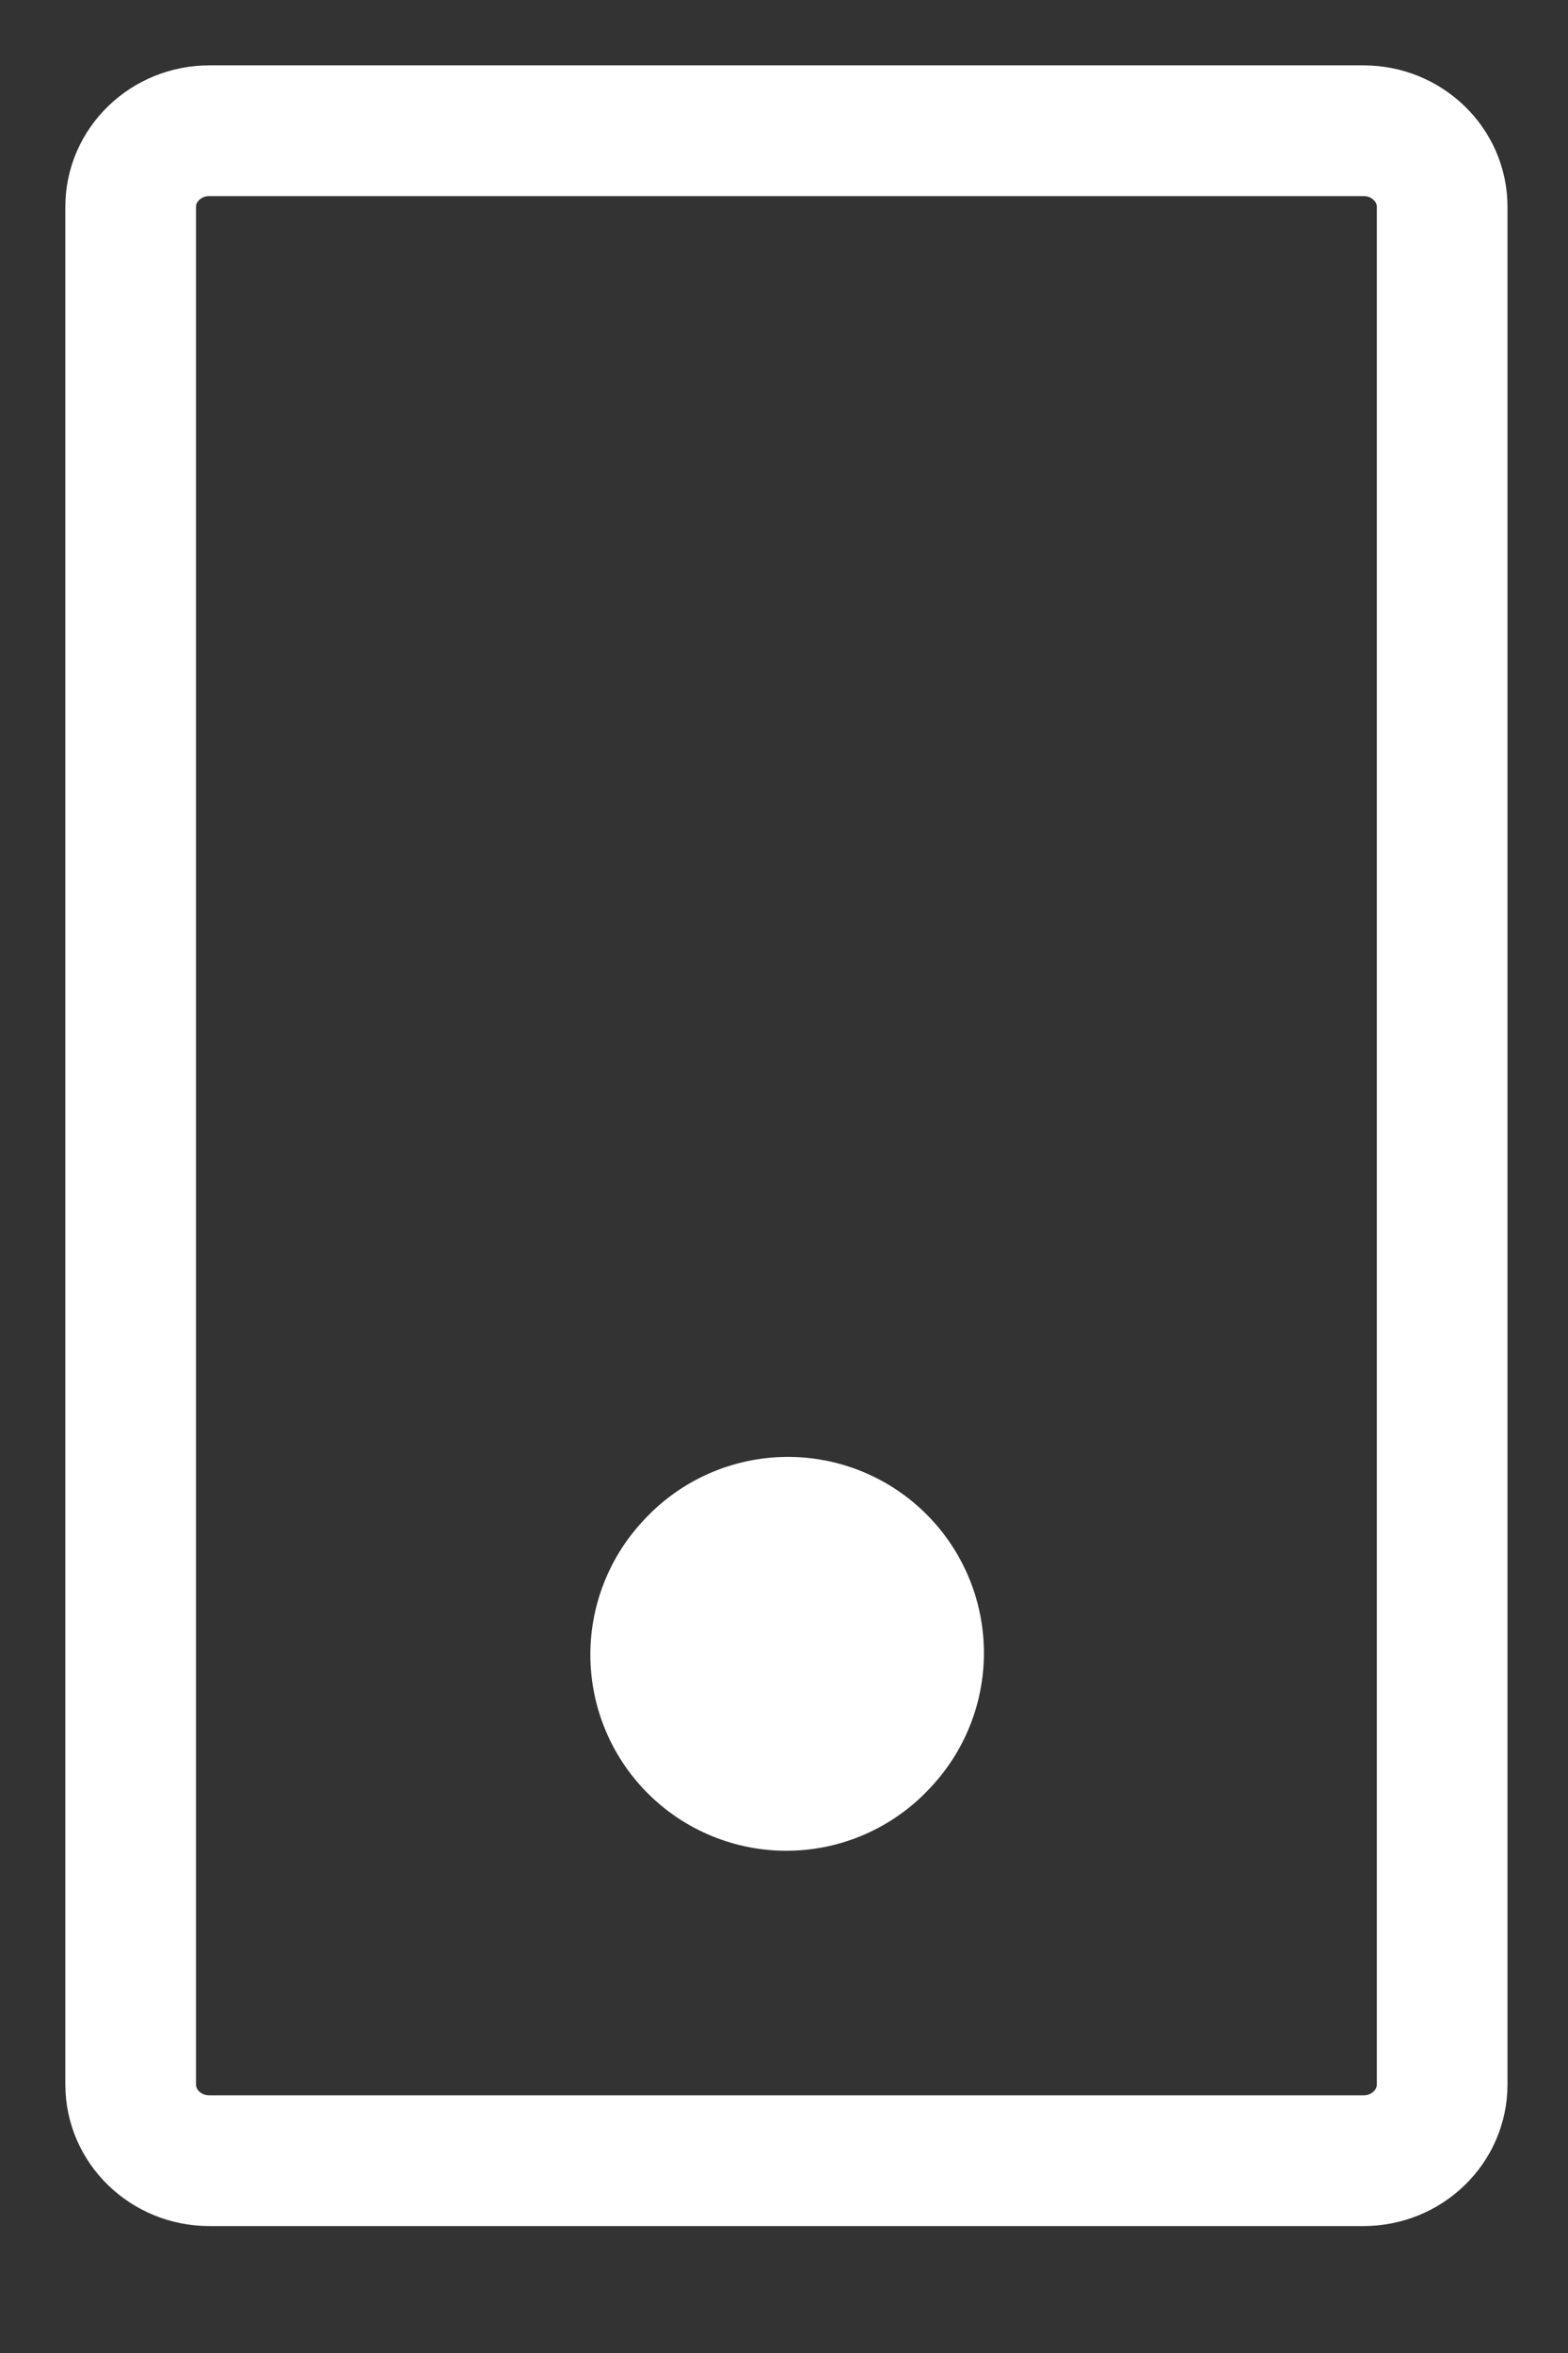 <?xml version="1.0" encoding="UTF-8"?> <svg xmlns="http://www.w3.org/2000/svg" width="12" height="18" viewBox="0 0 12 18" fill="none"><rect x="0" y="0" width="12" height="18" fill="#333333" stroke="none"/><path d="M6.018 12.658L6.03 12.645" stroke="white" stroke-width="3" stroke-linecap="round" stroke-linejoin="round"></path><path d="M1 15.946V1.582C1 1.261 1.27 1 1.602 1H10.435C10.767 1 11.037 1.261 11.037 1.582V15.946C11.037 16.268 10.767 16.529 10.435 16.529H1.602C1.27 16.529 1 16.268 1 15.946Z" stroke="white"></path></svg> 